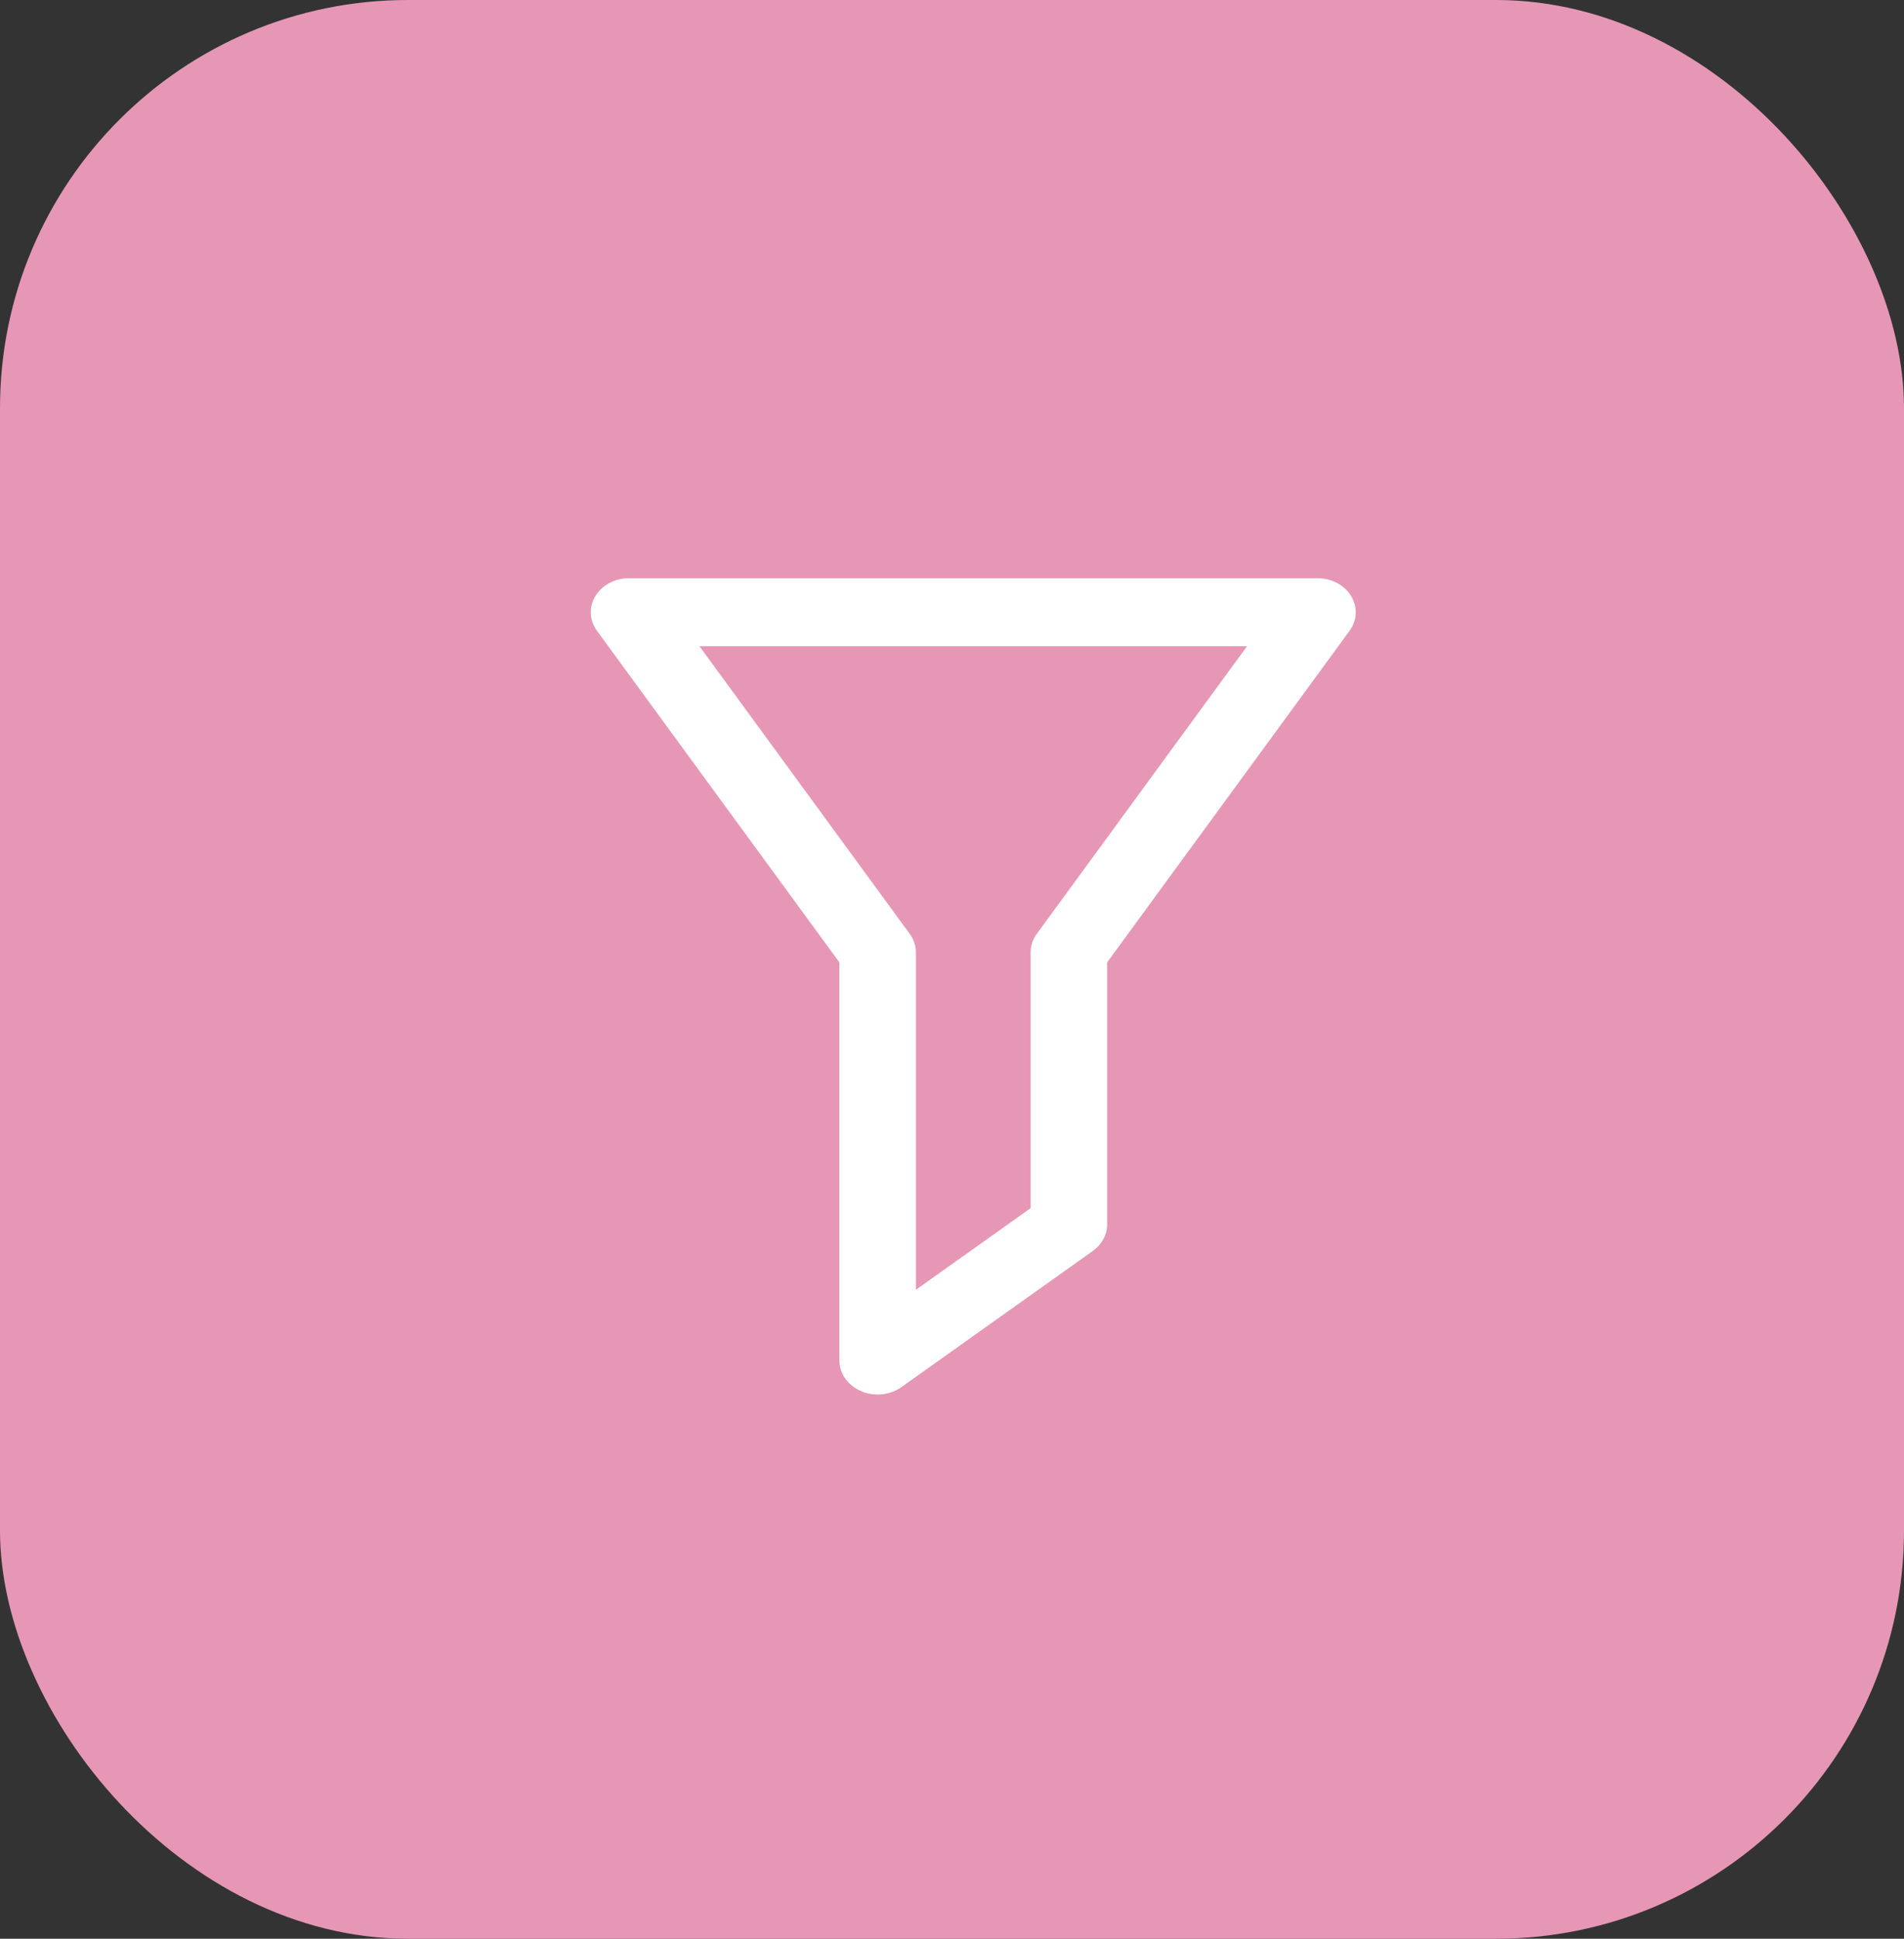 <?xml version="1.0" encoding="UTF-8"?>
<svg width="56px" height="57px" viewBox="0 0 56 57" version="1.1" xmlns="http://www.w3.org/2000/svg" xmlns:xlink="http://www.w3.org/1999/xlink">
    <rect x="0" y="0" width="56" height="57" fill="#333333" stroke="none"/>
    <title>marketing-tools-tag</title>
    <g id="marketing-tools-tag" stroke="none" stroke-width="1" fill="none" fill-rule="evenodd">
        <g id="Group">
            <rect id="Rectangle" fill="#E697B5" x="0" y="0" width="56" height="57" rx="12"></rect>
            <g id="16-Filter" transform="translate(17, 17)"></g>
            <path d="M20.573,19 L26.756,27.455 C26.875,27.62 26.938,27.805 26.938,28 L26.938,37.92 L30.313,35.52 L30.313,28 C30.313,27.805 30.376,27.62 30.494,27.455 L36.677,19 L20.573,19 Z M25.813,41 C25.647,41 25.48,40.97 25.326,40.9 C24.936,40.735 24.688,40.385 24.688,40 L24.688,28.295 L17.557,18.545 C17.332,18.24 17.315,17.845 17.511,17.525 C17.708,17.2 18.088,17 18.5,17 L38.75,17 C39.163,17 39.542,17.2 39.739,17.525 C39.935,17.845 39.919,18.24 39.694,18.545 L32.563,28.295 L32.563,36 C32.563,36.305 32.407,36.59 32.141,36.78 L26.515,40.78 C26.312,40.925 26.064,41 25.813,41 L25.813,41 Z" id="Fill-216" fill="#FFFFFF"></path>
        </g>
    </g>
</svg>
